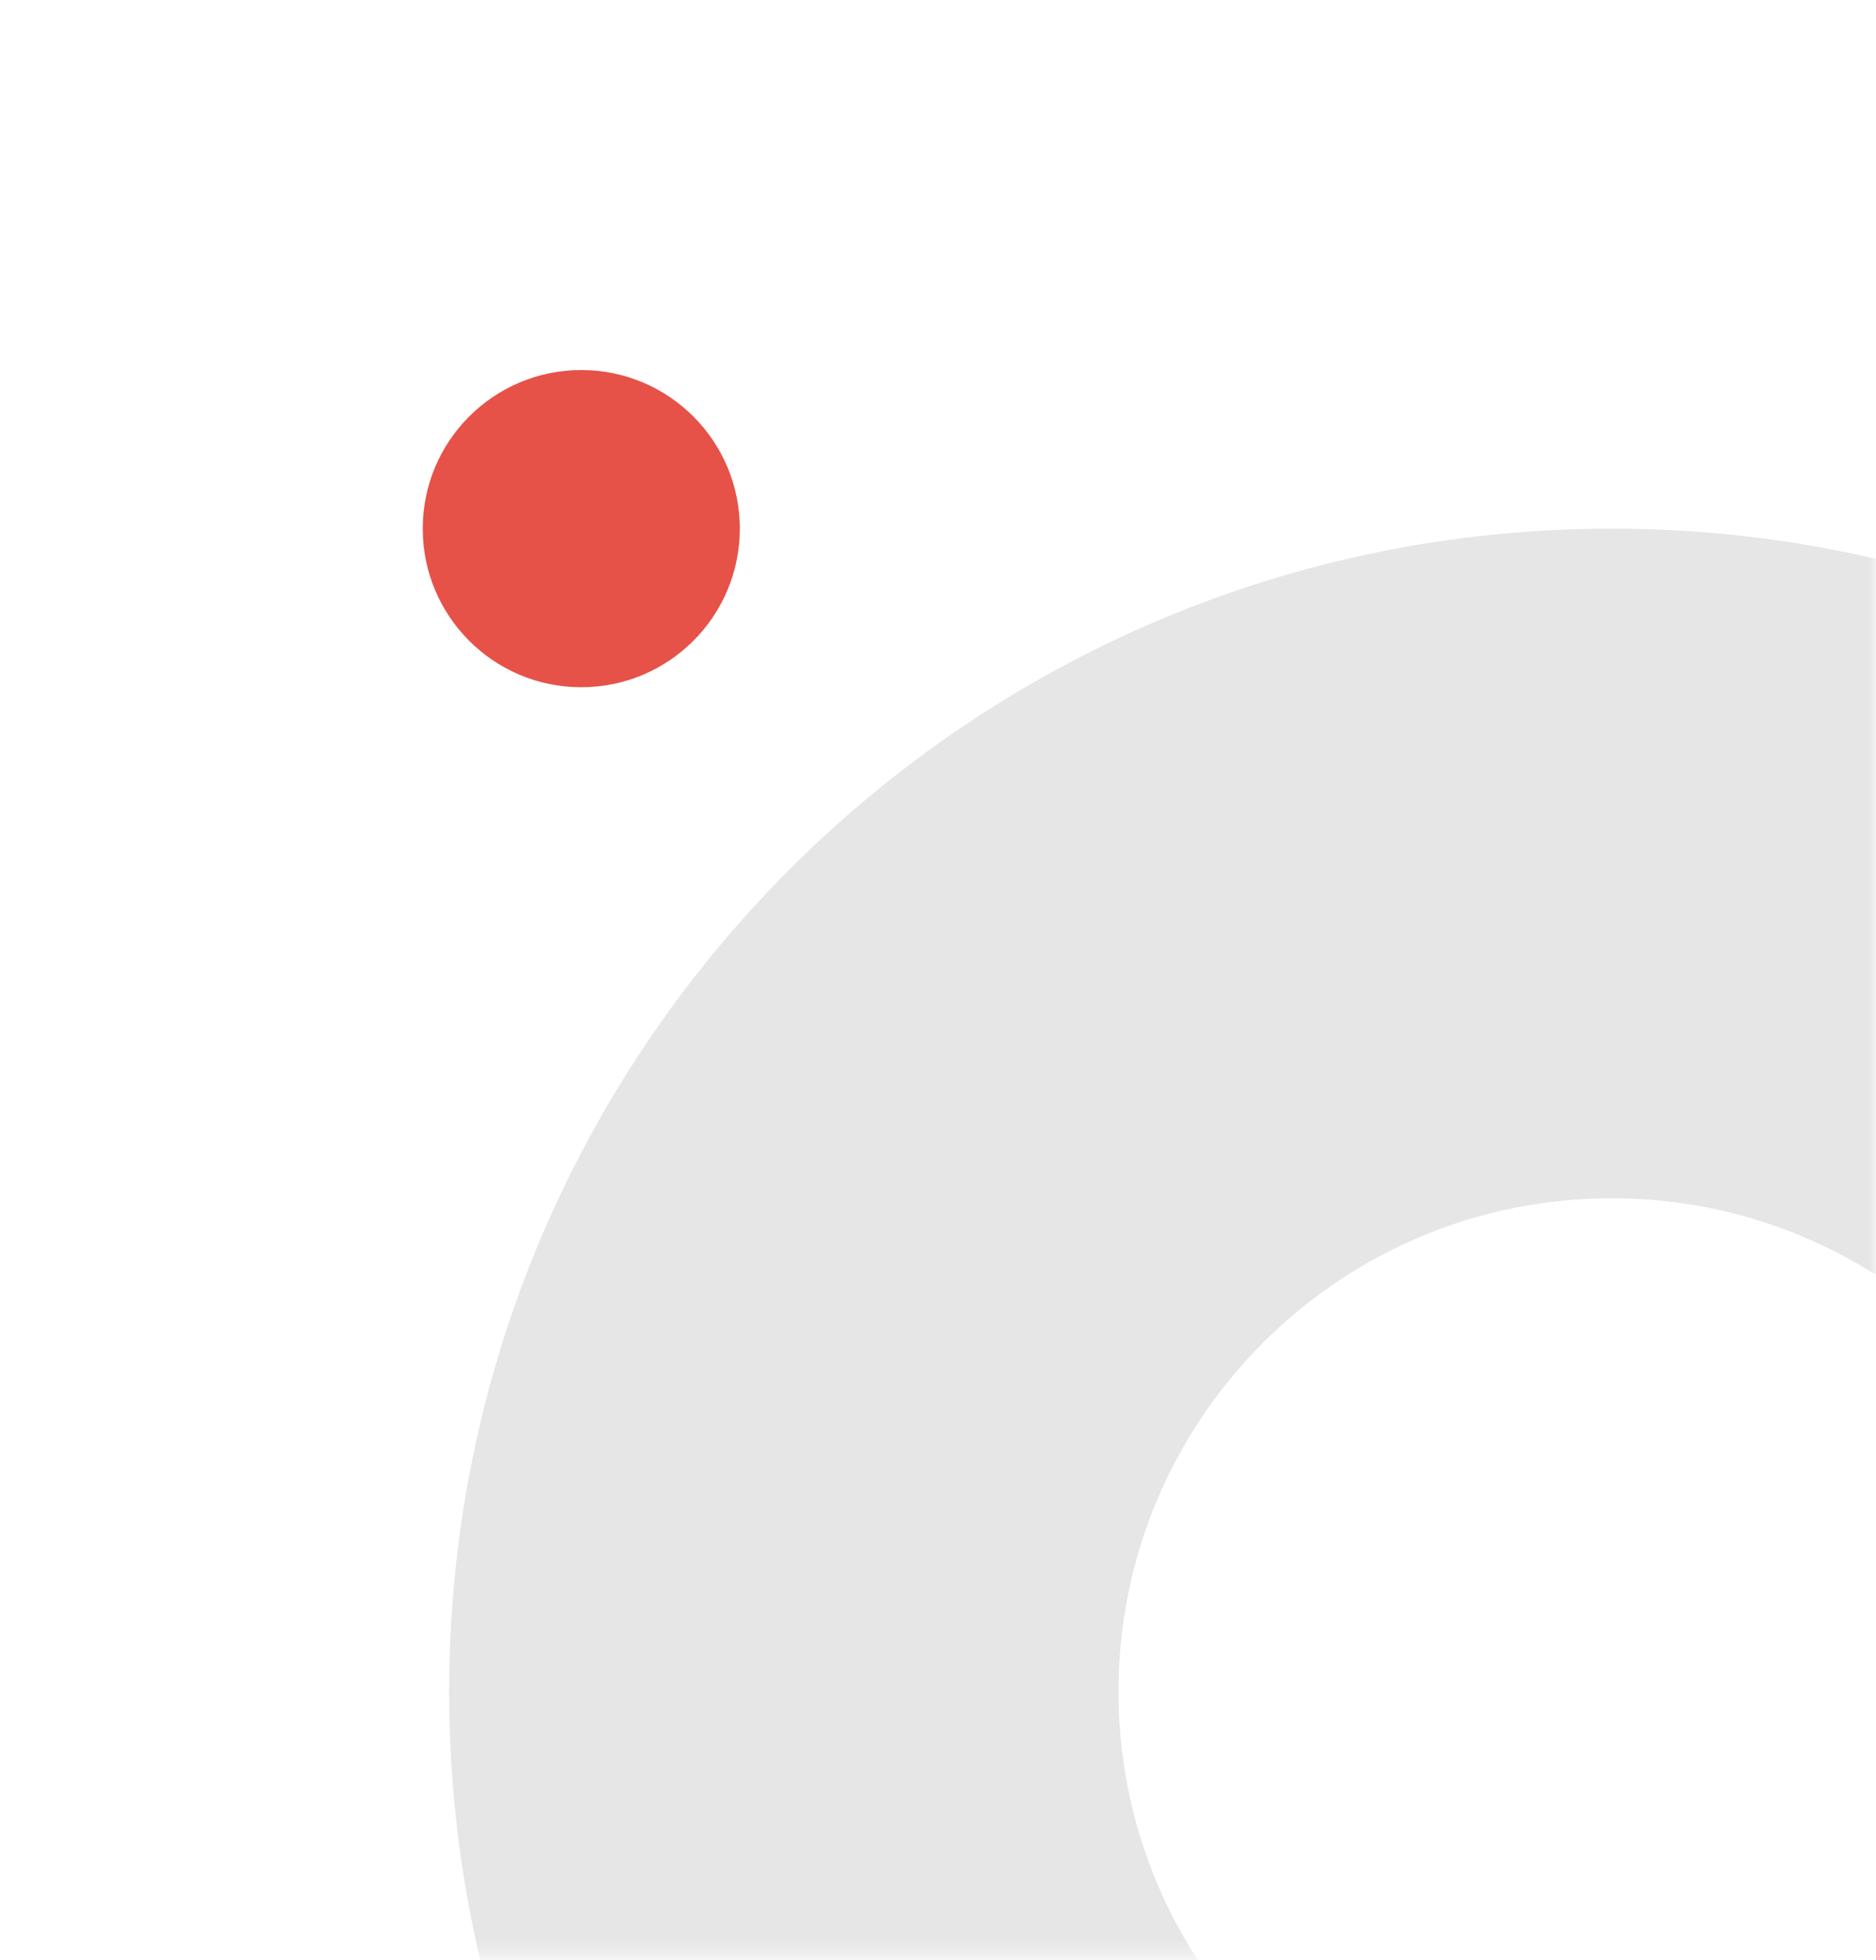 <svg width="135" height="141" viewBox="0 0 135 141" fill="none" xmlns="http://www.w3.org/2000/svg">
<mask id="mask0_2112_1615" style="mask-type:alpha" maskUnits="userSpaceOnUse" x="0" y="0" width="135" height="141">
<rect x="135" y="140.704" width="135" height="140.704" transform="rotate(180 135 140.704)" fill="#D9D9D9"/>
</mask>
<g mask="url(#mask0_2112_1615)">
<path d="M199.644 121.69C199.644 167.895 162.188 205.352 115.982 205.352C69.777 205.352 32.32 167.895 32.32 121.69C32.32 75.485 69.777 38.028 115.982 38.028C162.188 38.028 199.644 75.485 199.644 121.69ZM80.49 121.69C80.49 141.291 96.381 157.182 115.982 157.182C135.584 157.182 151.474 141.291 151.474 121.69C151.474 102.088 135.584 86.198 115.982 86.198C96.381 86.198 80.49 102.088 80.49 121.69Z" fill="black" fill-opacity="0.1"/>
<circle cx="41.83" cy="38.028" r="11.409" fill="#E0271B" fill-opacity="0.8"/>
</g>
</svg>
